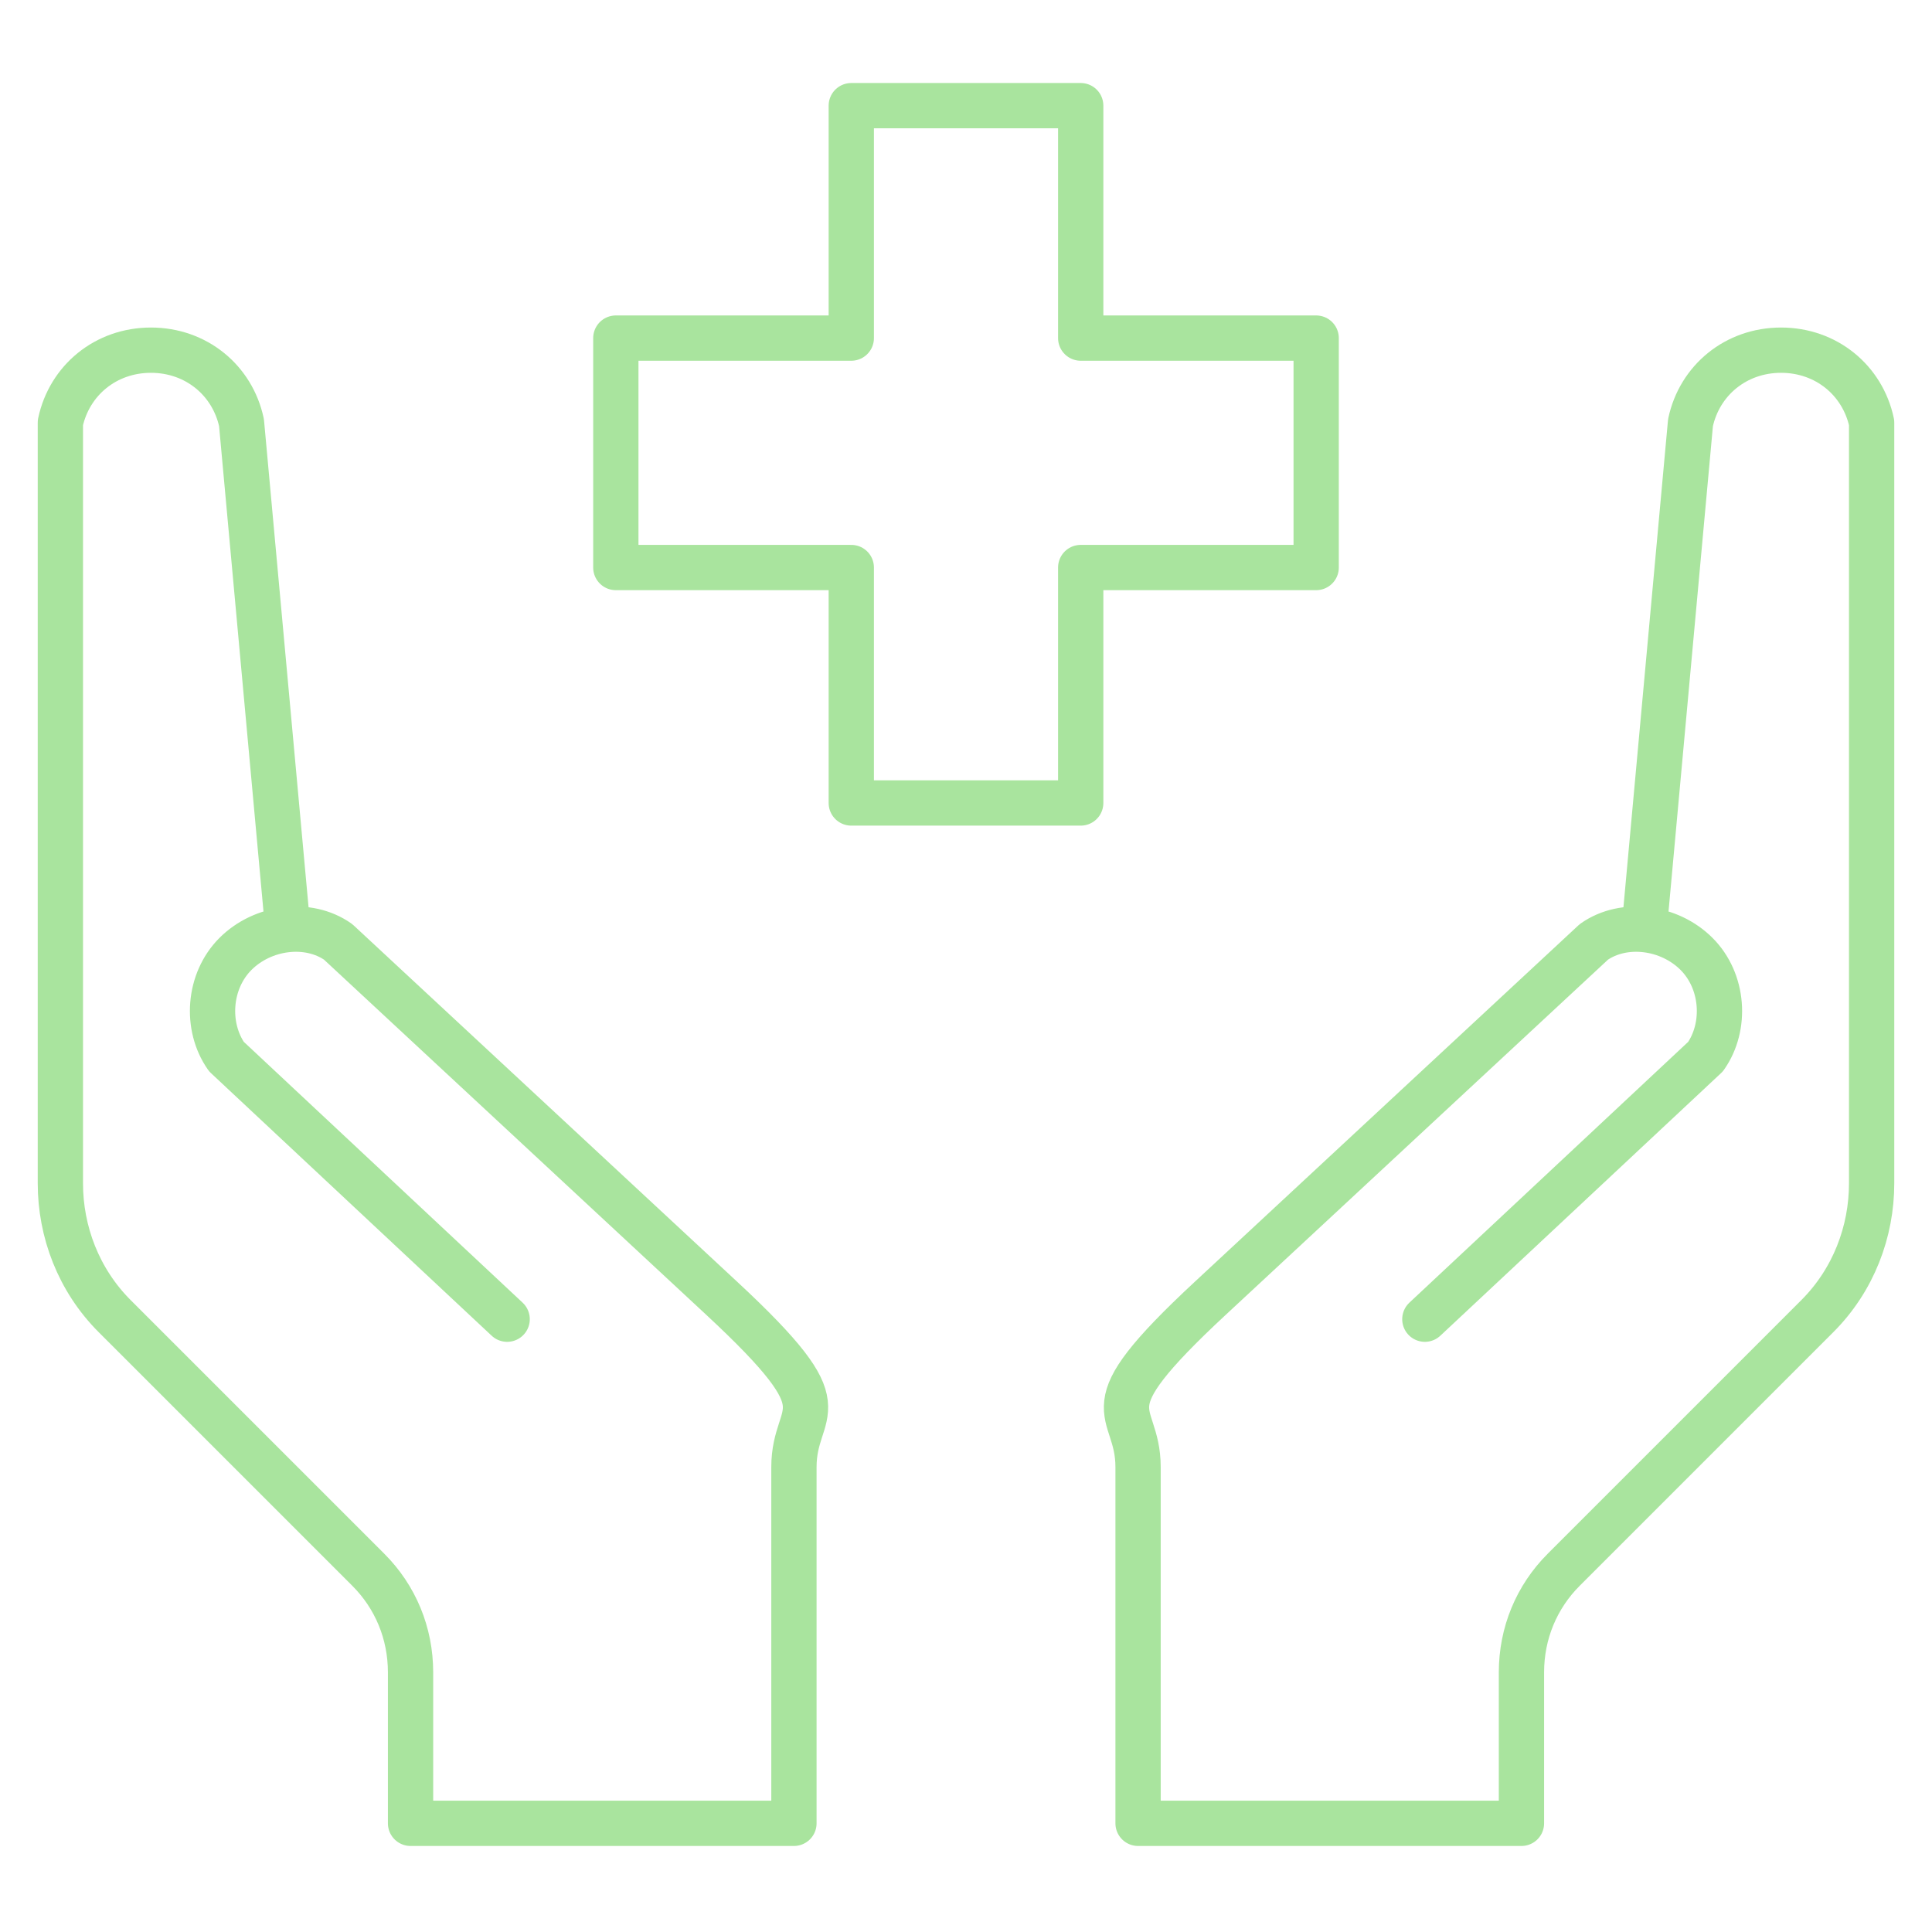 <?xml version="1.0" encoding="UTF-8"?>
<svg xmlns="http://www.w3.org/2000/svg" version="1.1" viewBox="0 0 64 64">
  <defs>
    <style>
      .cls-1 {
        fill: none;
        stroke: #a9e49e;
        stroke-linecap: round;
        stroke-linejoin: round;
        stroke-width: 1.5px;
      }
    </style>
  </defs>
  <!-- Generator: Adobe Illustrator 28.6.0, SVG Export Plug-In . SVG Version: 1.2.0 Build 709)  -->
  <g>
    <g id="Layer_1">
      <path class="cls-1" d="M16.8,43.7l-9.3-8.7c-.7-1-.6-2.5.3-3.4.9-.9,2.4-1.1,3.4-.4,4.2,3.9,8.5,7.9,12.7,11.8s2.4,3.5,2.4,5.6v11.8h-12.7v-5c0-1.3-.5-2.5-1.4-3.4l-8.4-8.4c-1.2-1.2-1.8-2.8-1.8-4.4V14c.3-1.4,1.5-2.4,3-2.4s2.7,1,3,2.4c.5,5.5,1,10.9,1.5,16.4"/>
      <path class="cls-1" d="M47.2,43.7l9.3-8.7c.7-1,.6-2.5-.3-3.4-.9-.9-2.4-1.1-3.4-.4-4.2,3.9-8.5,7.9-12.7,11.8s-2.4,3.5-2.4,5.6v11.8h12.7v-5c0-1.3.5-2.5,1.4-3.4l8.4-8.4c1.2-1.2,1.8-2.8,1.8-4.4V14c-.3-1.4-1.5-2.4-3-2.4s-2.7,1-3,2.4c-.5,5.5-1,10.9-1.5,16.4"/>
      <polygon class="cls-1" points="43.6 11.2 43.6 18.8 35.8 18.8 35.8 26.6 28.2 26.6 28.2 18.8 20.4 18.8 20.4 11.2 28.2 11.2 28.2 3.5 35.8 3.5 35.8 11.2 43.6 11.2"/>
    </g>
  </g>
</svg>